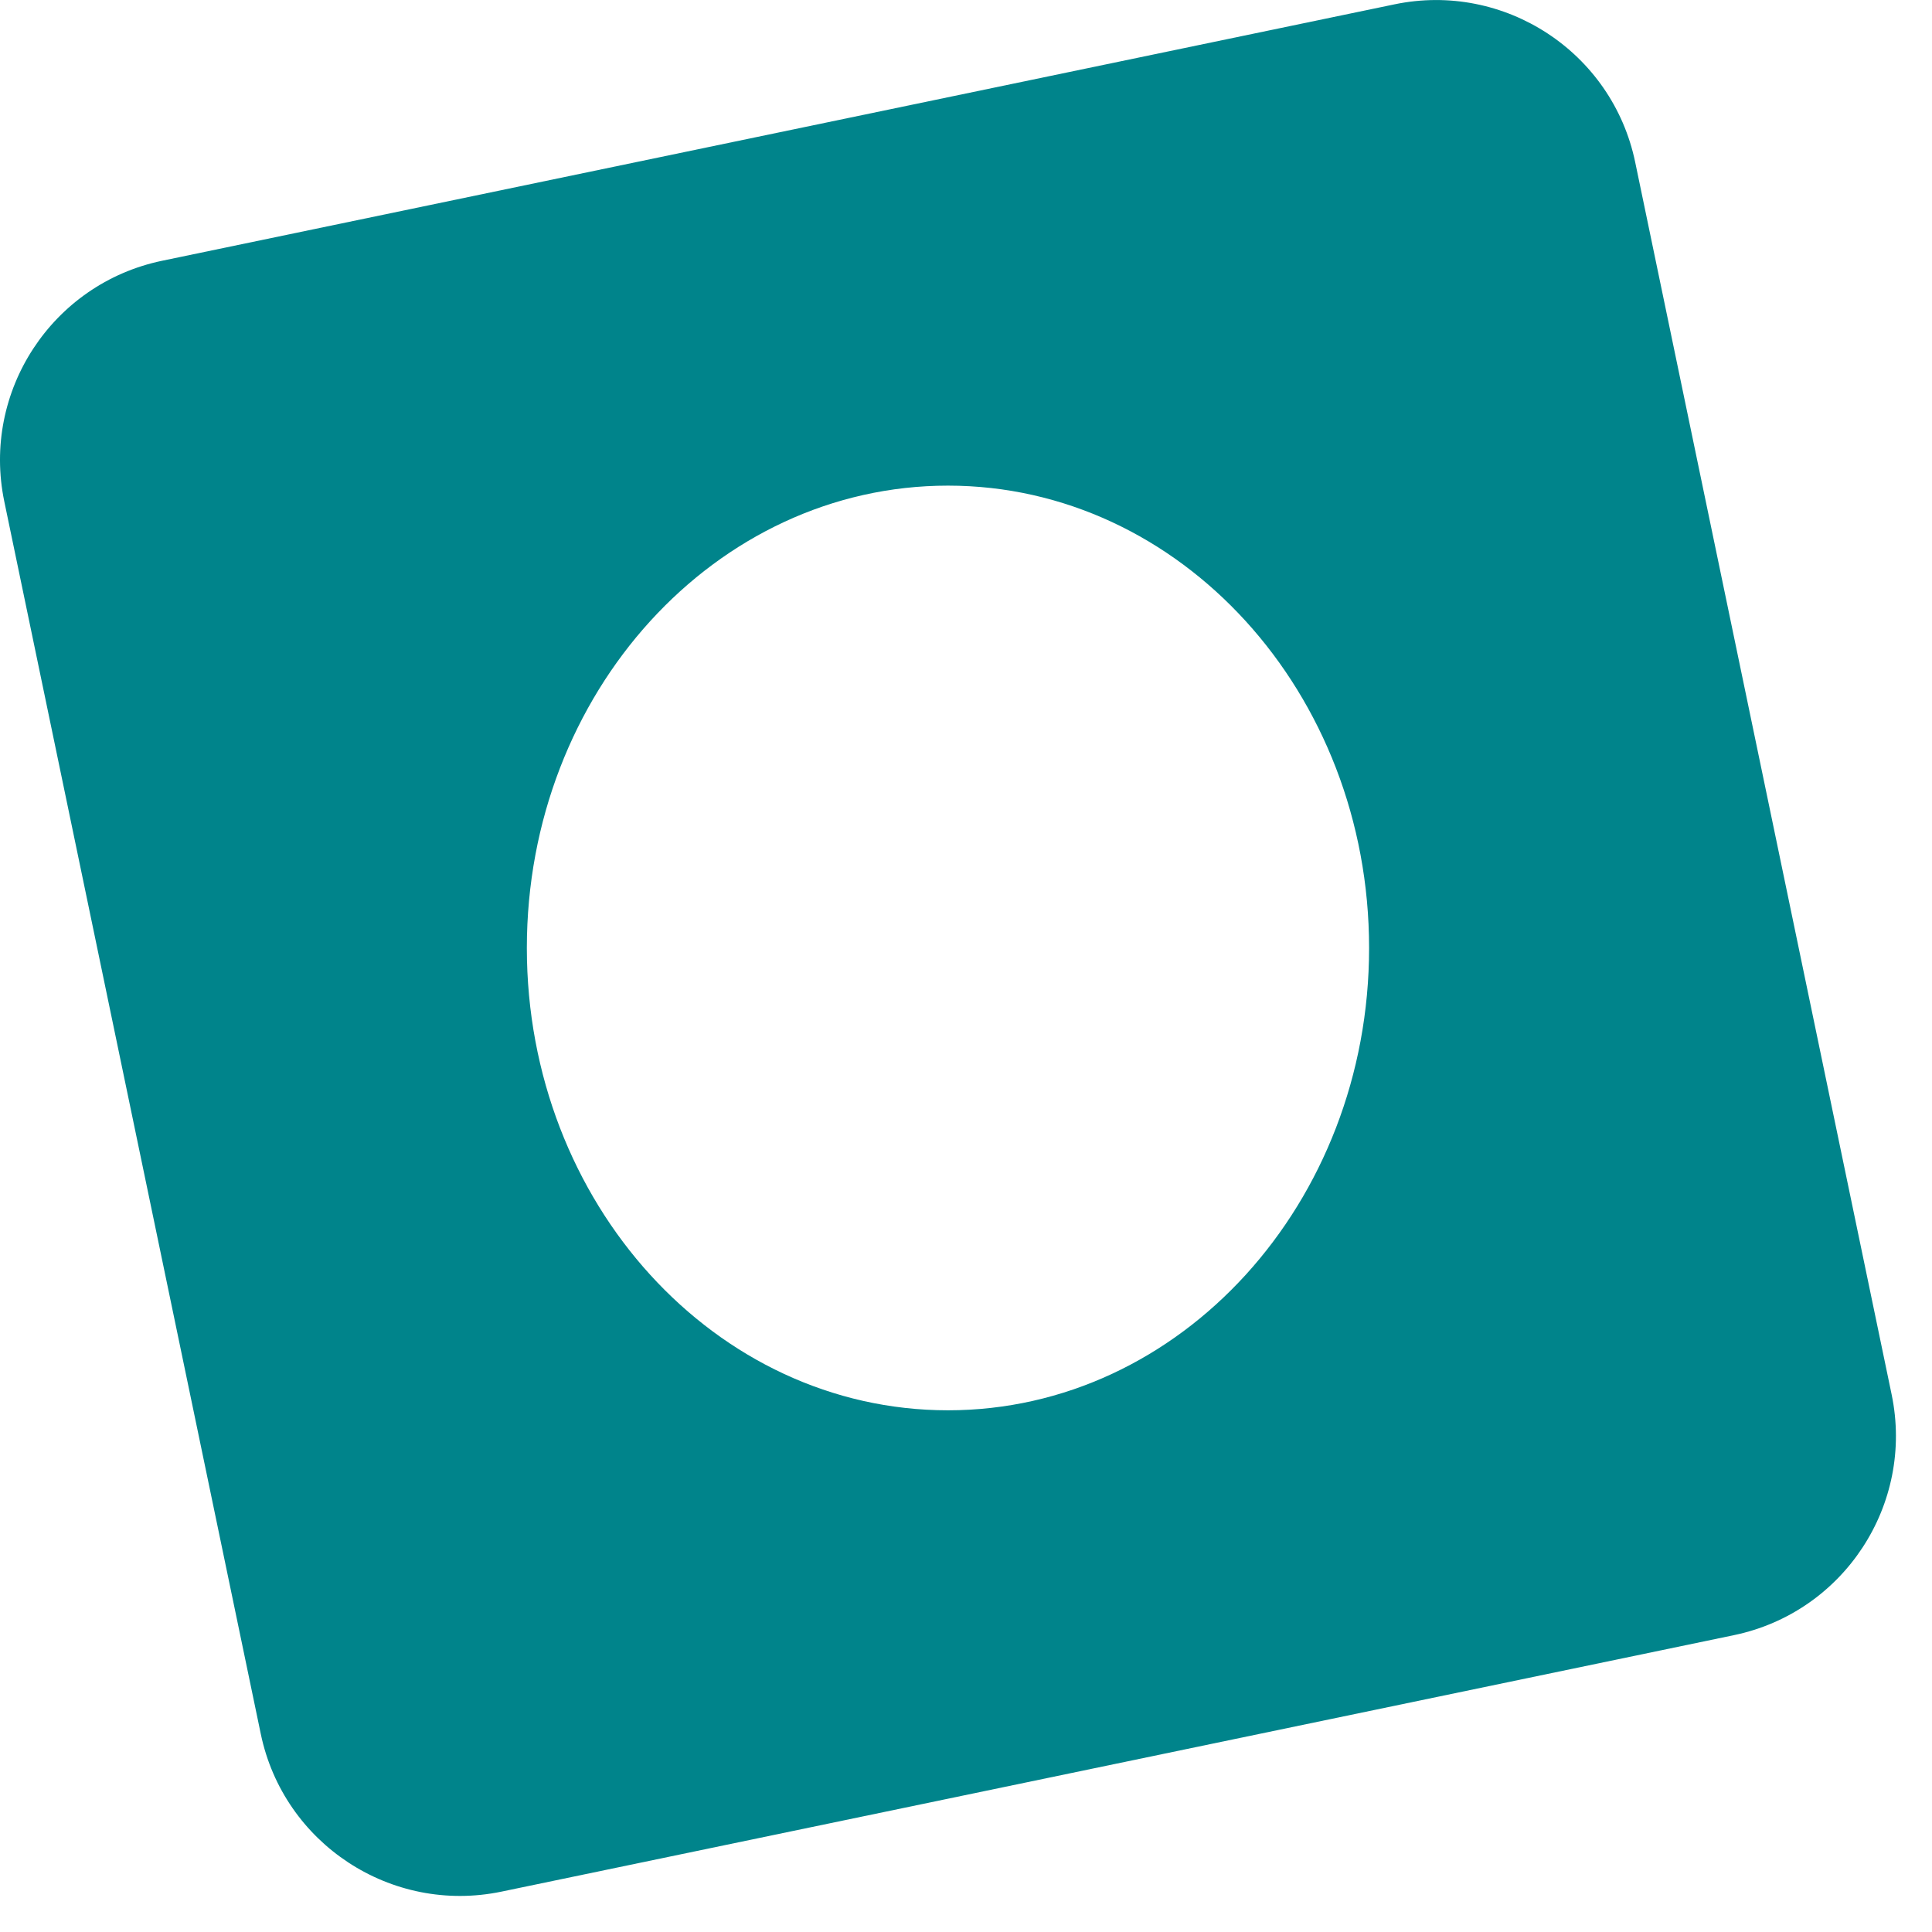 <?xml version="1.0" encoding="UTF-8" standalone="no"?>
<!DOCTYPE svg PUBLIC "-//W3C//DTD SVG 1.1//EN" "http://www.w3.org/Graphics/SVG/1.1/DTD/svg11.dtd">
<svg width="100%" height="100%" viewBox="0 0 36 36" version="1.1" xmlns="http://www.w3.org/2000/svg" xmlns:xlink="http://www.w3.org/1999/xlink" xml:space="preserve" xmlns:serif="http://www.serif.com/" style="fill-rule:evenodd;clip-rule:evenodd;stroke-linejoin:round;stroke-miterlimit:2;">
    <g transform="matrix(1,0,0,1,-647.753,-303.839)">
        <g transform="matrix(1,0,0,1,-8.462,-21.314)">
            <path d="M686.684,328.173C686.258,326.125 684.248,324.807 682.199,325.234L659.235,330.012C657.186,330.439 655.869,332.448 656.295,334.497L661.074,357.461C661.5,359.51 663.51,360.827 665.558,360.401L688.523,355.622C690.572,355.196 691.889,353.187 691.463,351.138L686.684,328.173ZM673.879,334.202C678.21,334.202 681.726,338.062 681.726,342.817C681.726,347.572 678.21,351.432 673.879,351.432C669.548,351.432 666.032,347.572 666.032,342.817C666.032,338.062 669.548,334.202 673.879,334.202Z" style="fill:rgb(0,132,139);"/>
        </g>
    </g>
</svg>
